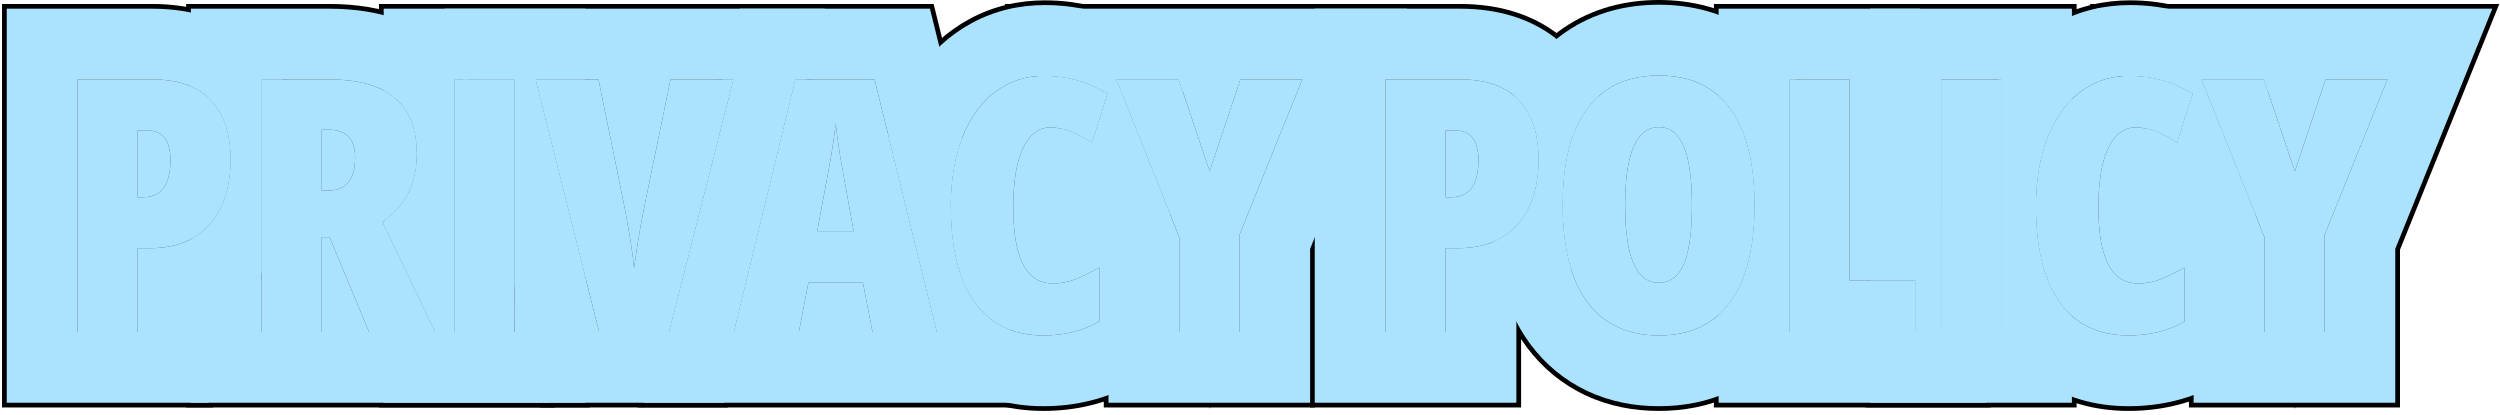 <?xml version="1.0" encoding="UTF-8"?> <svg xmlns="http://www.w3.org/2000/svg" width="530" height="88" viewBox="0 0 530 88" fill="none"><g clip-path="url(#clip0_675_133)"><path d="M486.5 36.325L493.018 16.843H506.128L492.798 49.838V70.383H480.054V50.278L466.688 16.843H479.944L486.5 36.325Z" fill="black"></path><path d="M452.663 27.024C451.417 27.024 450.307 27.415 449.33 28.196C448.354 28.953 447.536 30.064 446.876 31.528C446.217 32.969 445.717 34.727 445.375 36.802C445.033 38.877 444.862 41.221 444.862 43.833C444.862 47.446 445.167 50.461 445.778 52.878C446.413 55.295 447.353 57.102 448.598 58.298C449.843 59.495 451.405 60.093 453.285 60.093C455.019 60.093 456.679 59.763 458.266 59.104C459.877 58.445 461.488 57.651 463.1 56.724V68.149C461.391 69.15 459.535 69.895 457.533 70.383C455.556 70.872 453.456 71.116 451.234 71.116C446.986 71.116 443.397 70.066 440.468 67.966C437.562 65.867 435.353 62.778 433.839 58.701C432.35 54.624 431.605 49.644 431.605 43.76C431.605 39.634 432.057 35.874 432.96 32.48C433.888 29.087 435.219 26.169 436.952 23.728C438.686 21.287 440.773 19.407 443.214 18.088C445.68 16.746 448.463 16.074 451.564 16.074C453.932 16.074 456.203 16.379 458.375 16.99C460.573 17.6 462.746 18.552 464.894 19.846L461.525 30.32C460.109 29.319 458.681 28.525 457.24 27.939C455.8 27.329 454.274 27.024 452.663 27.024Z" fill="black"></path><path d="M411.5 70.383V16.843H424.244V70.383H411.5Z" fill="black"></path><path d="M379.346 70.383V16.843H392.09V59.433H406.042V70.383H379.346Z" fill="black"></path><path d="M371.984 43.539C371.984 48.031 371.545 51.998 370.666 55.441C369.812 58.859 368.518 61.74 366.784 64.084C365.075 66.403 362.951 68.161 360.412 69.357C357.897 70.529 354.98 71.115 351.66 71.115C348.364 71.115 345.446 70.517 342.907 69.32C340.368 68.124 338.232 66.366 336.499 64.047C334.765 61.703 333.459 58.81 332.58 55.368C331.701 51.925 331.262 47.958 331.262 43.466C331.262 37.509 332.031 32.492 333.569 28.415C335.131 24.337 337.426 21.249 340.454 19.149C343.505 17.05 347.241 16 351.66 16C356.103 16 359.826 17.038 362.829 19.113C365.856 21.188 368.139 24.276 369.677 28.378C371.215 32.455 371.984 37.509 371.984 43.539ZM344.519 43.539C344.519 47.177 344.787 50.216 345.324 52.658C345.861 55.099 346.655 56.93 347.705 58.151C348.779 59.347 350.097 59.945 351.66 59.945C353.271 59.945 354.589 59.359 355.615 58.188C356.665 57.016 357.434 55.221 357.922 52.804C358.435 50.363 358.691 47.274 358.691 43.539C358.691 37.875 358.105 33.7 356.933 31.015C355.786 28.305 354.028 26.95 351.66 26.95C350.097 26.95 348.779 27.572 347.705 28.817C346.655 30.038 345.861 31.881 345.324 34.347C344.787 36.789 344.519 39.852 344.519 43.539Z" fill="black"></path><path d="M309.62 16.843C315.138 16.843 319.276 18.32 322.035 21.274C324.818 24.228 326.209 28.427 326.209 33.872C326.209 36.533 325.868 39.011 325.184 41.306C324.5 43.576 323.451 45.566 322.035 47.275C320.619 48.959 318.824 50.278 316.651 51.23C314.479 52.158 311.915 52.622 308.961 52.622H306.471V70.383H293.727V16.843H309.62ZM308.412 27.646H306.471V41.818H307.606C308.778 41.818 309.803 41.562 310.682 41.049C311.561 40.512 312.232 39.67 312.696 38.523C313.185 37.351 313.429 35.825 313.429 33.945C313.429 31.845 313.014 30.27 312.184 29.221C311.354 28.171 310.096 27.646 308.412 27.646Z" fill="black"></path><path d="M256.445 36.325L262.963 16.843H276.074L262.744 49.838V70.383H250V50.278L236.633 16.843H249.89L256.445 36.325Z" fill="black"></path><path d="M222.608 27.024C221.363 27.024 220.252 27.415 219.275 28.196C218.299 28.953 217.481 30.064 216.822 31.528C216.163 32.969 215.662 34.727 215.32 36.802C214.979 38.877 214.808 41.221 214.808 43.833C214.808 47.446 215.113 50.461 215.723 52.878C216.358 55.295 217.298 57.102 218.543 58.298C219.788 59.495 221.351 60.093 223.23 60.093C224.964 60.093 226.624 59.763 228.211 59.104C229.822 58.445 231.434 57.651 233.045 56.724V68.149C231.336 69.15 229.48 69.895 227.479 70.383C225.501 70.872 223.401 71.116 221.18 71.116C216.932 71.116 213.343 70.066 210.413 67.966C207.508 65.867 205.298 62.778 203.785 58.701C202.295 54.624 201.551 49.644 201.551 43.76C201.551 39.634 202.002 35.874 202.906 32.48C203.833 29.087 205.164 26.169 206.897 23.728C208.631 21.287 210.718 19.407 213.16 18.088C215.625 16.746 218.409 16.074 221.509 16.074C223.877 16.074 226.148 16.379 228.321 16.99C230.518 17.6 232.691 18.552 234.839 19.846L231.47 30.32C230.054 29.319 228.626 28.525 227.186 27.939C225.745 27.329 224.219 27.024 222.608 27.024Z" fill="black"></path><path d="M184.961 70.383L182.947 59.946H171.375L169.361 70.383H155.555L168.592 16.843H185.401L198.621 70.383H184.961ZM180.97 48.996L178.809 37.021C178.565 35.678 178.333 34.372 178.113 33.102C177.918 31.833 177.735 30.625 177.564 29.477C177.417 28.305 177.283 27.219 177.161 26.218C177.063 27.17 176.929 28.22 176.758 29.367C176.612 30.515 176.429 31.723 176.209 32.993C175.989 34.238 175.757 35.532 175.513 36.874L173.243 48.996H180.97Z" fill="black"></path><path d="M155.518 16.843L141.858 70.383H127.027L113.514 16.843H126.88L132.264 43.247C132.508 44.419 132.776 45.859 133.069 47.568C133.387 49.277 133.667 50.974 133.912 52.658C134.156 54.343 134.327 55.722 134.424 56.796C134.571 55.722 134.766 54.355 135.01 52.695C135.279 51.01 135.56 49.326 135.853 47.641C136.17 45.932 136.451 44.492 136.695 43.32L142.151 16.843H155.518Z" fill="black"></path><path d="M96.338 70.383V16.843H109.082V70.383H96.338Z" fill="black"></path><path d="M69.788 16.843C73.938 16.843 77.393 17.429 80.151 18.601C82.91 19.773 84.973 21.53 86.34 23.874C87.707 26.193 88.391 29.123 88.391 32.663C88.391 34.738 88.123 36.655 87.585 38.413C87.048 40.17 86.243 41.77 85.168 43.21C84.094 44.65 82.739 45.932 81.103 47.055L92.273 70.383H78.247L69.861 50.278H68.213V70.383H55.469V16.843H69.788ZM69.641 27.5H68.213V40.39H69.568C71.472 40.39 72.9 39.804 73.853 38.632C74.805 37.46 75.281 35.69 75.281 33.322C75.281 31.369 74.805 29.916 73.853 28.964C72.925 27.988 71.521 27.5 69.641 27.5Z" fill="black"></path><path d="M32.325 16.843C37.843 16.843 41.981 18.32 44.74 21.274C47.523 24.228 48.915 28.427 48.915 33.872C48.915 36.533 48.573 39.011 47.889 41.306C47.206 43.576 46.156 45.566 44.74 47.275C43.324 48.959 41.529 50.278 39.356 51.23C37.184 52.158 34.62 52.622 31.666 52.622H29.176V70.383H16.432V16.843H32.325ZM31.117 27.646H29.176V41.818H30.311C31.483 41.818 32.508 41.562 33.387 41.049C34.266 40.512 34.938 39.67 35.401 38.523C35.89 37.351 36.134 35.825 36.134 33.945C36.134 31.845 35.719 30.27 34.889 29.221C34.059 28.171 32.801 27.646 31.117 27.646Z" fill="black"></path><path d="M529.848 0.843L508.798 52.947V86.383H486.622L486.541 86.624L486.46 86.383H464.054V53.358L453.539 27.058C454.829 27.149 456.062 27.441 457.238 27.939C458.679 28.525 460.107 29.318 461.523 30.319L464.893 19.846C462.744 18.552 460.571 17.6 458.374 16.989C456.201 16.379 453.93 16.074 451.562 16.074C450.754 16.074 449.967 16.12 449.202 16.211L443.059 0.843L529.848 0.843ZM492.798 70.383V49.839L506.128 16.843H493.018L486.499 36.325L479.943 16.843H466.687L480.054 50.278V70.383H492.798Z" fill="black"></path><path d="M451.562 0.073C455.321 0.073 459.051 0.56 462.7 1.585L462.699 1.586C466.407 2.62 469.893 4.18 473.146 6.14L484.005 12.679L481.334 20.977L479.943 16.843H466.687L479.098 47.887V77.32L471.185 81.955C468.095 83.764 464.799 85.073 461.365 85.915L461.366 85.916C461.357 85.918 461.349 85.92 461.34 85.922C461.334 85.923 461.328 85.925 461.322 85.927L461.321 85.926C457.996 86.743 454.616 87.115 451.232 87.115C444.255 87.115 437.253 85.347 431.146 80.971L431.12 80.952L431.094 80.934C427.079 78.032 424.001 74.398 421.691 70.383H424.243V16.843H422.344C422.833 16.035 423.353 15.242 423.904 14.465C426.934 10.198 430.814 6.611 435.561 4.037V4.036C440.612 1.285 446.073 0.073 451.562 0.073ZM451.562 16.074C448.462 16.074 445.679 16.745 443.213 18.088C440.771 19.406 438.684 21.286 436.95 23.727C435.217 26.169 433.887 29.087 432.959 32.48C432.056 35.874 431.604 39.634 431.604 43.76C431.604 49.643 432.349 54.624 433.838 58.701C435.352 62.778 437.561 65.866 440.466 67.966C443.396 70.065 446.984 71.115 451.232 71.115C453.454 71.115 455.554 70.871 457.531 70.383C459.533 69.895 461.389 69.15 463.098 68.149V56.724C461.486 57.651 459.875 58.444 458.264 59.103C456.677 59.763 455.017 60.093 453.283 60.093C451.403 60.093 449.841 59.494 448.596 58.298C447.351 57.102 446.411 55.295 445.776 52.878C445.166 50.461 444.86 47.446 444.86 43.833C444.86 41.221 445.031 38.877 445.373 36.802C445.715 34.727 446.216 32.969 446.875 31.528C447.534 30.064 448.352 28.952 449.328 28.195C450.305 27.414 451.416 27.023 452.661 27.023C454.272 27.023 455.798 27.329 457.238 27.939C458.679 28.525 460.107 29.318 461.523 30.319L464.893 19.846C462.744 18.552 460.571 17.6 458.374 16.989C456.201 16.379 453.93 16.074 451.562 16.074Z" fill="black"></path><path d="M424.244 16.843H411.5V70.383H424.244V16.843ZM440.244 20.113C439.032 21.137 437.935 22.342 436.951 23.727C435.218 26.169 433.888 29.087 432.96 32.48C432.057 35.874 431.604 39.634 431.604 43.76C431.605 49.643 432.35 54.624 433.839 58.701C435.313 62.672 437.45 65.702 440.244 67.797V86.383H395.5V70.383H406.043V59.434H395.5V0.843L440.244 0.843V20.113Z" fill="black"></path><path d="M379.348 16.843V70.383H406.044V59.434H392.092V16.843H363.348V0.843L408.092 0.843V43.434H411.501V70.383H422.044V86.383H363.348V67.585C364.636 66.611 365.783 65.445 366.786 64.084C368.52 61.74 369.813 58.859 370.668 55.441C371.547 51.999 371.986 48.032 371.986 43.54C371.986 37.51 371.218 32.456 369.68 28.379C368.23 24.514 366.119 21.55 363.348 19.484V16.843H379.348Z" fill="black"></path><path d="M371.984 43.54C371.984 37.51 371.216 32.456 369.678 28.379C368.14 24.277 365.856 21.189 362.829 19.113C359.826 17.038 356.103 16.001 351.66 16.001C347.241 16.001 343.506 17.051 340.454 19.15C337.427 21.25 335.132 24.338 333.569 28.415C332.031 32.492 331.262 37.51 331.262 43.467C331.262 47.959 331.701 51.926 332.58 55.368C333.459 58.81 334.766 61.704 336.499 64.048C338.232 66.367 340.368 68.125 342.907 69.321C345.446 70.517 348.364 71.115 351.66 71.115C354.98 71.115 357.898 70.529 360.412 69.357C362.951 68.161 365.075 66.403 366.784 64.084C368.518 61.74 369.812 58.859 370.666 55.441C371.49 52.214 371.928 48.526 371.979 44.376L371.984 43.54ZM351.66 26.95C354.028 26.95 355.786 28.306 356.934 31.016C358.105 33.701 358.691 37.876 358.691 43.54L358.679 44.91C358.623 48.037 358.37 50.669 357.922 52.805C357.434 55.222 356.665 57.017 355.615 58.188C354.59 59.36 353.271 59.946 351.66 59.946C350.098 59.946 348.779 59.347 347.705 58.151C346.655 56.931 345.861 55.1 345.324 52.658C344.787 50.217 344.519 47.178 344.519 43.54C344.519 39.853 344.787 36.789 345.324 34.348C345.861 31.882 346.655 30.039 347.705 28.818C348.779 27.573 350.098 26.95 351.66 26.95ZM379.346 70.383H381.765C381.126 71.474 380.428 72.54 379.664 73.574L379.665 73.575C376.424 77.974 372.238 81.472 367.231 83.831L367.171 83.86C362.164 86.194 356.862 87.115 351.66 87.115C346.414 87.115 341.1 86.156 336.088 83.795C331.103 81.446 326.933 77.974 323.683 73.626L323.658 73.594L323.635 73.561C320.434 69.233 318.359 64.347 317.077 59.326C316.438 56.822 315.985 54.239 315.691 51.598C316.019 51.484 316.339 51.363 316.65 51.23C318.823 50.278 320.617 48.96 322.033 47.275C323.449 45.566 324.499 43.576 325.183 41.306C325.866 39.011 326.208 36.533 326.208 33.872C326.208 28.428 324.816 24.229 322.033 21.274C321.421 20.619 320.74 20.035 319.992 19.525C322.524 14.272 326.215 9.554 331.335 6.003L331.36 5.985L331.385 5.969C337.586 1.703 344.64 0 351.66 0C358.637 7.73566e-05 365.715 1.658 371.926 5.95L371.925 5.951C376.195 8.89 379.458 12.647 381.879 16.843H379.346V70.383Z" fill="black"></path><path d="M309.62 0.843C317.875 0.843 326.918 3.1 333.678 10.303L333.68 10.302C336.39 13.178 338.329 16.383 339.668 19.733C337.027 21.807 334.994 24.7 333.57 28.415C332.032 32.492 331.263 37.51 331.263 43.467C331.263 47.959 331.702 51.926 332.581 55.368C332.855 56.442 333.17 57.462 333.527 58.429C330.551 61.706 326.982 64.172 323.072 65.885L322.934 65.945C322.78 66.011 322.625 66.071 322.471 66.134V86.383H277.727V0.843L309.62 0.843ZM308.411 27.646C310.096 27.646 311.354 28.171 312.184 29.221C313.014 30.27 313.429 31.846 313.429 33.945C313.429 35.825 313.184 37.351 312.696 38.523C312.232 39.67 311.561 40.513 310.682 41.05C309.803 41.562 308.777 41.818 307.605 41.818H306.471V27.646H308.411ZM306.471 70.383V52.622H308.961C311.915 52.622 314.479 52.158 316.651 51.23C318.824 50.278 320.618 48.96 322.034 47.275C323.45 45.566 324.5 43.576 325.184 41.306C325.867 39.011 326.209 36.533 326.209 33.872C326.209 28.428 324.817 24.229 322.034 21.274C319.275 18.32 315.137 16.843 309.62 16.843H293.727V70.383H306.471Z" fill="black"></path><path d="M299.795 0.843L278.745 52.947V86.383H256.569L256.488 86.624L256.407 86.383H234.001V53.358L223.486 27.058C224.776 27.149 226.01 27.441 227.186 27.939C228.626 28.525 230.055 29.318 231.471 30.319L234.84 19.846C232.692 18.552 230.518 17.6 228.321 16.989C226.149 16.379 223.878 16.074 221.51 16.074C220.702 16.074 219.914 16.12 219.149 16.211L213.006 0.843L299.795 0.843ZM262.745 70.383V49.839L276.075 16.843H262.965L256.446 36.325L249.891 16.843H236.634L250.001 50.278V70.383H262.745Z" fill="black"></path><path d="M221.509 0.073C225.267 0.073 228.998 0.56 232.646 1.585L232.646 1.586C236.353 2.62 239.839 4.18 243.093 6.14L253.951 12.679L251.28 20.977L249.89 16.843H236.633L249.044 47.887V77.32L241.131 81.955C238.042 83.764 234.745 85.073 231.312 85.915L231.312 85.916C231.304 85.918 231.295 85.92 231.286 85.922C231.28 85.923 231.274 85.925 231.269 85.927L231.268 85.926C227.942 86.743 224.562 87.115 221.179 87.115C214.201 87.115 207.199 85.347 201.092 80.971L201.066 80.952L201.04 80.934C197.025 78.032 193.947 74.398 191.638 70.383H198.62L187.875 26.867C189.21 22.479 191.146 18.274 193.851 14.465C196.88 10.198 200.76 6.611 205.507 4.037V4.036C210.558 1.285 216.02 0.073 221.509 0.073ZM221.509 16.074C218.408 16.074 215.625 16.745 213.159 18.088C210.718 19.406 208.63 21.286 206.896 23.727C205.163 26.169 203.833 29.087 202.905 32.48C202.002 35.874 201.55 39.634 201.55 43.76C201.55 49.643 202.295 54.624 203.784 58.701C205.298 62.778 207.507 65.866 210.412 67.966C213.342 70.065 216.931 71.115 221.179 71.115C223.4 71.115 225.5 70.871 227.478 70.383C229.479 69.895 231.335 69.15 233.044 68.149V56.724C231.433 57.651 229.821 58.444 228.21 59.103C226.623 59.763 224.963 60.093 223.229 60.093C221.35 60.093 219.787 59.494 218.542 58.298C217.297 57.102 216.357 55.295 215.723 52.878C215.112 50.461 214.807 47.446 214.807 43.833C214.807 41.221 214.978 38.877 215.319 36.802C215.661 34.727 216.162 32.969 216.821 31.528C217.48 30.064 218.298 28.952 219.274 28.195C220.251 27.414 221.362 27.023 222.607 27.023C224.219 27.023 225.744 27.329 227.185 27.939C228.625 28.525 230.054 29.318 231.47 30.319L234.839 19.846C232.691 18.552 230.517 17.6 228.32 16.989C226.148 16.379 223.877 16.074 221.509 16.074Z" fill="black"></path><path d="M197.931 0.843L204.583 27.783C203.925 29.232 203.366 30.798 202.906 32.48C202.003 35.874 201.551 39.634 201.551 43.76C201.551 49.643 202.296 54.624 203.785 58.701C205.299 62.778 207.508 65.866 210.413 67.966C211.814 68.97 213.367 69.731 215.069 70.255L219.053 86.383H135.191L139.087 70.383H141.858L155.519 16.843H152.124L156.021 0.843L197.931 0.843ZM168.592 16.843L155.555 70.383H169.361L171.375 59.946H182.947L184.962 70.383H198.621L185.401 16.843H168.592ZM177.564 29.477C177.735 30.625 177.918 31.833 178.113 33.102C178.333 34.372 178.565 35.679 178.81 37.022L180.97 48.996H173.243L175.514 36.875C175.758 35.532 175.989 34.238 176.209 32.993C176.429 31.724 176.612 30.515 176.759 29.367C176.93 28.22 177.063 27.17 177.161 26.218C177.283 27.219 177.418 28.306 177.564 29.477Z" fill="black"></path><path d="M176.111 0.843L172.029 16.843H168.591L155.554 70.383H158.369L154.288 86.383H114.562L109.082 64.667V16.843H97.011L92.973 0.843L176.111 0.843ZM113.513 16.843L127.026 70.383H141.857L155.518 16.843H142.15L136.694 43.32C136.45 44.492 136.169 45.933 135.852 47.642C135.559 49.326 135.278 51.011 135.01 52.695C134.766 54.355 134.57 55.723 134.424 56.797C134.326 55.723 134.155 54.343 133.911 52.658C133.667 50.974 133.386 49.277 133.068 47.568C132.775 45.86 132.507 44.419 132.263 43.247L126.88 16.843H113.513Z" fill="black"></path><path d="M109.084 16.843H96.34V70.383H109.084V16.843ZM113.515 16.843L125.084 62.679V86.383H80.34V70.383H92.274L81.106 47.056C82.741 45.933 84.096 44.65 85.17 43.21C86.244 41.77 87.05 40.171 87.587 38.413C88.124 36.655 88.393 34.738 88.393 32.663C88.393 29.123 87.709 26.193 86.342 23.874C85.006 21.584 83.005 19.855 80.34 18.684V0.843L125.084 0.843V16.843H113.515Z" fill="black"></path><path d="M69.787 0.843C75.315 0.843 81.064 1.605 86.406 3.874C91.968 6.237 96.835 10.148 100.122 15.749H100.123C100.13 15.761 100.137 15.774 100.145 15.786C100.15 15.795 100.155 15.804 100.16 15.812H100.159C100.359 16.154 100.552 16.497 100.735 16.843H96.338V70.383H109.082V68.44L117.673 86.383H39.469V51.179C41.59 50.231 43.347 48.93 44.738 47.275C46.154 45.566 47.204 43.576 47.888 41.306C48.571 39.011 48.913 36.533 48.913 33.872C48.913 28.428 47.521 24.229 44.738 21.274C43.337 19.774 41.581 18.655 39.469 17.917V0.843L69.787 0.843ZM69.641 27.5C71.52 27.5 72.925 27.988 73.853 28.965C74.804 29.917 75.28 31.369 75.28 33.322C75.28 35.69 74.805 37.461 73.853 38.633C72.9 39.805 71.472 40.391 69.567 40.391H68.213V27.5H69.641ZM68.213 70.383V50.278H69.86L78.247 70.383H92.272L81.103 47.056C82.739 45.933 84.094 44.65 85.168 43.21C86.242 41.77 87.048 40.171 87.585 38.413C88.122 36.655 88.391 34.738 88.391 32.663C88.391 29.123 87.707 26.193 86.34 23.874C84.973 21.53 82.91 19.773 80.151 18.601C77.393 17.429 73.938 16.843 69.787 16.843H55.469V70.383H68.213Z" fill="black"></path><path d="M32.324 0.843C40.579 0.843 49.622 3.1 56.382 10.303L56.384 10.302C58.303 12.339 59.835 14.542 61.042 16.843H55.469V59.237C52.653 62.114 49.358 64.316 45.776 65.885L45.638 65.945C45.484 66.011 45.329 66.071 45.175 66.134V86.383H0.43L0.43 0.843L32.324 0.843ZM31.115 27.646C32.8 27.646 34.058 28.171 34.888 29.221C35.718 30.27 36.133 31.846 36.133 33.945C36.133 35.825 35.889 37.351 35.4 38.523C34.937 39.67 34.265 40.513 33.386 41.05C32.507 41.562 31.481 41.818 30.31 41.818H29.175V27.646H31.115ZM29.175 70.383V52.622H31.665C34.619 52.622 37.183 52.158 39.355 51.23C41.528 50.278 43.322 48.96 44.738 47.275C46.154 45.566 47.204 43.576 47.888 41.306C48.571 39.011 48.913 36.533 48.913 33.872C48.913 28.428 47.521 24.229 44.738 21.274C41.98 18.32 37.842 16.843 32.324 16.843H16.431V70.383H29.175Z" fill="black"></path><path d="M486.5 36.325L493.018 16.843H506.128L492.798 49.838V70.383H480.054V50.278L466.688 16.843H479.944L486.5 36.325Z" fill="#ABE3FF"></path><path d="M452.663 27.024C451.417 27.024 450.307 27.415 449.33 28.196C448.354 28.953 447.536 30.064 446.876 31.528C446.217 32.969 445.717 34.727 445.375 36.802C445.033 38.877 444.862 41.221 444.862 43.833C444.862 47.446 445.167 50.461 445.778 52.878C446.413 55.295 447.353 57.102 448.598 58.298C449.843 59.495 451.405 60.093 453.285 60.093C455.019 60.093 456.679 59.763 458.266 59.104C459.877 58.445 461.488 57.651 463.1 56.724V68.149C461.391 69.15 459.535 69.895 457.533 70.383C455.556 70.872 453.456 71.116 451.234 71.116C446.986 71.116 443.397 70.066 440.468 67.966C437.562 65.867 435.353 62.778 433.839 58.701C432.35 54.624 431.605 49.644 431.605 43.76C431.605 39.634 432.057 35.874 432.96 32.48C433.888 29.087 435.219 26.169 436.952 23.728C438.686 21.287 440.773 19.407 443.214 18.088C445.68 16.746 448.463 16.074 451.564 16.074C453.932 16.074 456.203 16.379 458.375 16.99C460.573 17.6 462.746 18.552 464.894 19.846L461.525 30.32C460.109 29.319 458.681 28.525 457.24 27.939C455.8 27.329 454.274 27.024 452.663 27.024Z" fill="#ABE3FF"></path><path d="M411.5 70.383V16.843H424.244V70.383H411.5Z" fill="#ABE3FF"></path><path d="M379.346 70.383V16.843H392.09V59.433H406.042V70.383H379.346Z" fill="#ABE3FF"></path><path d="M371.984 43.539C371.984 48.031 371.545 51.998 370.666 55.441C369.812 58.859 368.518 61.74 366.784 64.084C365.075 66.403 362.951 68.161 360.412 69.357C357.897 70.529 354.98 71.115 351.66 71.115C348.364 71.115 345.446 70.517 342.907 69.32C340.368 68.124 338.232 66.366 336.499 64.047C334.765 61.703 333.459 58.81 332.58 55.368C331.701 51.925 331.262 47.958 331.262 43.466C331.262 37.509 332.031 32.492 333.569 28.415C335.131 24.337 337.426 21.249 340.454 19.149C343.505 17.05 347.241 16 351.66 16C356.103 16 359.826 17.038 362.829 19.113C365.856 21.188 368.139 24.276 369.677 28.378C371.215 32.455 371.984 37.509 371.984 43.539ZM344.519 43.539C344.519 47.177 344.787 50.216 345.324 52.658C345.861 55.099 346.655 56.93 347.705 58.151C348.779 59.347 350.097 59.945 351.66 59.945C353.271 59.945 354.589 59.359 355.615 58.188C356.665 57.016 357.434 55.221 357.922 52.804C358.435 50.363 358.691 47.274 358.691 43.539C358.691 37.875 358.105 33.7 356.933 31.015C355.786 28.305 354.028 26.95 351.66 26.95C350.097 26.95 348.779 27.572 347.705 28.817C346.655 30.038 345.861 31.881 345.324 34.347C344.787 36.789 344.519 39.852 344.519 43.539Z" fill="#ABE3FF"></path><path d="M309.62 16.843C315.138 16.843 319.276 18.32 322.035 21.274C324.818 24.228 326.209 28.427 326.209 33.872C326.209 36.533 325.868 39.011 325.184 41.306C324.5 43.576 323.451 45.566 322.035 47.275C320.619 48.959 318.824 50.278 316.651 51.23C314.479 52.158 311.915 52.622 308.961 52.622H306.471V70.383H293.727V16.843H309.62ZM308.412 27.646H306.471V41.818H307.606C308.778 41.818 309.803 41.562 310.682 41.049C311.561 40.512 312.232 39.67 312.696 38.523C313.185 37.351 313.429 35.825 313.429 33.945C313.429 31.845 313.014 30.27 312.184 29.221C311.354 28.171 310.096 27.646 308.412 27.646Z" fill="#ABE3FF"></path><path d="M256.445 36.325L262.963 16.843H276.074L262.744 49.838V70.383H250V50.278L236.633 16.843H249.89L256.445 36.325Z" fill="#ABE3FF"></path><path d="M222.608 27.024C221.363 27.024 220.252 27.415 219.275 28.196C218.299 28.953 217.481 30.064 216.822 31.528C216.163 32.969 215.662 34.727 215.32 36.802C214.979 38.877 214.808 41.221 214.808 43.833C214.808 47.446 215.113 50.461 215.723 52.878C216.358 55.295 217.298 57.102 218.543 58.298C219.788 59.495 221.351 60.093 223.23 60.093C224.964 60.093 226.624 59.763 228.211 59.104C229.822 58.445 231.434 57.651 233.045 56.724V68.149C231.336 69.15 229.48 69.895 227.479 70.383C225.501 70.872 223.401 71.116 221.18 71.116C216.932 71.116 213.343 70.066 210.413 67.966C207.508 65.867 205.298 62.778 203.785 58.701C202.295 54.624 201.551 49.644 201.551 43.76C201.551 39.634 202.002 35.874 202.906 32.48C203.833 29.087 205.164 26.169 206.897 23.728C208.631 21.287 210.718 19.407 213.16 18.088C215.625 16.746 218.409 16.074 221.509 16.074C223.877 16.074 226.148 16.379 228.321 16.99C230.518 17.6 232.691 18.552 234.839 19.846L231.47 30.32C230.054 29.319 228.626 28.525 227.186 27.939C225.745 27.329 224.219 27.024 222.608 27.024Z" fill="#ABE3FF"></path><path d="M184.961 70.383L182.947 59.946H171.375L169.361 70.383H155.555L168.592 16.843H185.401L198.621 70.383H184.961ZM180.97 48.996L178.809 37.021C178.565 35.678 178.333 34.372 178.113 33.102C177.918 31.833 177.735 30.625 177.564 29.477C177.417 28.305 177.283 27.219 177.161 26.218C177.063 27.17 176.929 28.22 176.758 29.367C176.612 30.515 176.429 31.723 176.209 32.993C175.989 34.238 175.757 35.532 175.513 36.874L173.243 48.996H180.97Z" fill="#ABE3FF"></path><path d="M155.518 16.843L141.858 70.383H127.027L113.514 16.843H126.88L132.264 43.247C132.508 44.419 132.776 45.859 133.069 47.568C133.387 49.277 133.667 50.974 133.912 52.658C134.156 54.343 134.327 55.722 134.424 56.796C134.571 55.722 134.766 54.355 135.01 52.695C135.279 51.01 135.56 49.326 135.853 47.641C136.17 45.932 136.451 44.492 136.695 43.32L142.151 16.843H155.518Z" fill="#ABE3FF"></path><path d="M96.338 70.383V16.843H109.082V70.383H96.338Z" fill="#ABE3FF"></path><path d="M69.788 16.843C73.938 16.843 77.393 17.429 80.151 18.601C82.91 19.773 84.973 21.53 86.34 23.874C87.707 26.193 88.391 29.123 88.391 32.663C88.391 34.738 88.123 36.655 87.585 38.413C87.048 40.17 86.243 41.77 85.168 43.21C84.094 44.65 82.739 45.932 81.103 47.055L92.273 70.383H78.247L69.861 50.278H68.213V70.383H55.469V16.843H69.788ZM69.641 27.5H68.213V40.39H69.568C71.472 40.39 72.9 39.804 73.853 38.632C74.805 37.46 75.281 35.69 75.281 33.322C75.281 31.369 74.805 29.916 73.853 28.964C72.925 27.988 71.521 27.5 69.641 27.5Z" fill="#ABE3FF"></path><path d="M32.325 16.843C37.843 16.843 41.981 18.32 44.74 21.274C47.523 24.228 48.915 28.427 48.915 33.872C48.915 36.533 48.573 39.011 47.889 41.306C47.206 43.576 46.156 45.566 44.74 47.275C43.324 48.959 41.529 50.278 39.356 51.23C37.184 52.158 34.62 52.622 31.666 52.622H29.176V70.383H16.432V16.843H32.325ZM31.117 27.646H29.176V41.818H30.311C31.483 41.818 32.508 41.562 33.387 41.049C34.266 40.512 34.938 39.67 35.401 38.523C35.89 37.351 36.134 35.825 36.134 33.945C36.134 31.845 35.719 30.27 34.889 29.221C34.059 28.171 32.801 27.646 31.117 27.646Z" fill="#ABE3FF"></path><path d="M528.365 1.843L507.798 52.752V85.383H465.054V53.165L454.67 27.192C455.554 27.342 456.411 27.589 457.238 27.939C458.679 28.525 460.107 29.318 461.523 30.319L464.893 19.846C462.744 18.552 460.571 17.6 458.374 16.989C456.201 16.379 453.93 16.074 451.562 16.074C451.116 16.074 450.676 16.089 450.242 16.117L444.535 1.843L528.365 1.843ZM492.798 70.383V49.839L506.128 16.843H493.018L486.499 36.325L479.943 16.843H466.687L480.054 50.278V70.383H492.798Z" fill="#ABE3FF"></path><path d="M451.563 1.073C455.221 1.073 458.845 1.546 462.389 2.537C466.017 3.545 469.435 5.071 472.632 6.996L482.812 13.127L480.799 19.383L479.944 16.843H466.688L478.099 45.385V76.747L470.68 81.092C467.665 82.858 464.445 84.137 461.087 84.956L461.086 84.955C457.844 85.752 454.544 86.115 451.233 86.115C444.427 86.115 437.638 84.392 431.729 80.158L431.681 80.123C427.961 77.435 425.064 74.092 422.852 70.383H424.244V16.843H423.522C423.904 16.234 424.302 15.633 424.721 15.044C427.669 10.892 431.438 7.411 436.04 4.916V4.914C440.93 2.251 446.224 1.073 451.563 1.073ZM451.563 16.074C448.463 16.074 445.68 16.745 443.214 18.088C440.772 19.406 438.685 21.286 436.951 23.727C435.218 26.169 433.888 29.087 432.96 32.48C432.057 35.874 431.604 39.634 431.604 43.76C431.605 49.643 432.35 54.624 433.839 58.701C435.353 62.778 437.562 65.866 440.467 67.966C443.396 70.065 446.985 71.115 451.233 71.115C453.455 71.115 455.555 70.871 457.532 70.383C459.534 69.895 461.39 69.15 463.099 68.149V56.724C461.487 57.651 459.876 58.444 458.265 59.103C456.678 59.763 455.018 60.093 453.284 60.093C451.404 60.093 449.842 59.494 448.597 58.298C447.352 57.102 446.412 55.295 445.777 52.878C445.167 50.461 444.861 47.446 444.861 43.833C444.861 41.221 445.032 38.877 445.374 36.802C445.716 34.727 446.217 32.969 446.876 31.528C447.535 30.064 448.353 28.952 449.329 28.195C450.306 27.414 451.417 27.023 452.662 27.023C454.273 27.023 455.799 27.329 457.239 27.939C458.68 28.525 460.108 29.318 461.524 30.319L464.894 19.846C462.745 18.552 460.572 17.6 458.375 16.989C456.202 16.379 453.931 16.074 451.563 16.074Z" fill="#ABE3FF"></path><path d="M424.244 16.843H411.5V70.383H424.244V16.843ZM439.244 21.027C438.422 21.835 437.657 22.734 436.951 23.727C435.218 26.169 433.888 29.087 432.96 32.48C432.057 35.874 431.604 39.634 431.604 43.76C431.605 49.643 432.35 54.624 433.839 58.701C435.132 62.184 436.935 64.943 439.244 66.982V85.383H396.5V70.383H406.043V59.434H396.5V1.843L439.244 1.843V21.027Z" fill="#ABE3FF"></path><path d="M379.348 16.843V70.383H406.044V59.434H392.092V16.843H364.348V1.843L407.092 1.843V44.434H411.501V70.383H421.044V85.383H364.348V66.766C365.237 65.975 366.051 65.082 366.786 64.084C368.52 61.74 369.813 58.859 370.668 55.441C371.547 51.999 371.986 48.032 371.986 43.54C371.986 37.51 371.218 32.456 369.68 28.379C368.41 24.994 366.632 22.3 364.348 20.295V16.843H379.348Z" fill="#ABE3FF"></path><path d="M371.986 43.54C371.986 37.51 371.218 32.456 369.68 28.379C368.142 24.277 365.858 21.189 362.831 19.113C359.828 17.038 356.105 16.001 351.662 16.001C347.243 16.001 343.508 17.051 340.456 19.15C337.429 21.25 335.134 24.338 333.571 28.415C332.033 32.492 331.264 37.51 331.264 43.467C331.264 47.959 331.703 51.926 332.582 55.368C333.461 58.81 334.768 61.704 336.501 64.048C338.234 66.367 340.37 68.125 342.909 69.321C345.448 70.517 348.366 71.115 351.662 71.115C354.982 71.115 357.9 70.529 360.414 69.357C362.953 68.161 365.077 66.403 366.786 64.084C368.52 61.74 369.813 58.859 370.668 55.441C371.492 52.214 371.93 48.526 371.981 44.376L371.986 43.54ZM351.662 26.95C354.03 26.95 355.788 28.306 356.936 31.016C358.107 33.701 358.693 37.876 358.693 43.54L358.681 44.91C358.625 48.037 358.372 50.669 357.924 52.805C357.436 55.222 356.667 57.017 355.617 58.188C354.592 59.36 353.273 59.946 351.662 59.946C350.1 59.946 348.781 59.347 347.707 58.151C346.657 56.931 345.863 55.1 345.326 52.658C344.789 50.217 344.521 47.178 344.521 43.54C344.521 39.853 344.789 36.789 345.326 34.348C345.863 31.882 346.657 30.039 347.707 28.818C348.781 27.573 350.1 26.95 351.662 26.95ZM379.348 70.383H380.602C380.063 71.269 379.484 72.136 378.86 72.981L378.862 72.982C375.717 77.251 371.66 80.64 366.808 82.927L366.778 82.94L366.75 82.953C361.899 85.214 356.747 86.115 351.662 86.115C346.538 86.115 341.373 85.178 336.516 82.89C331.684 80.613 327.64 77.249 324.485 73.027L324.44 72.967C321.331 68.762 319.305 64.001 318.048 59.079C317.4 56.543 316.948 53.918 316.66 51.227C318.829 50.275 320.621 48.958 322.035 47.275C323.451 45.566 324.501 43.576 325.185 41.306C325.868 39.011 326.21 36.533 326.21 33.872C326.21 28.428 324.818 24.229 322.035 21.274C321.654 20.866 321.245 20.487 320.811 20.135C323.28 14.943 326.893 10.302 331.907 6.824L331.931 6.809L331.953 6.792C337.957 2.661 344.805 1 351.662 1C358.463 1 365.313 2.613 371.312 6.742L371.312 6.741C375.299 9.474 378.389 12.948 380.721 16.843H379.348V70.383Z" fill="#ABE3FF"></path><path d="M309.62 1.843C317.704 1.843 326.442 4.051 332.951 10.988H332.952C332.959 10.996 332.966 11.004 332.974 11.012C332.981 11.02 332.989 11.028 332.997 11.036H332.996C335.668 13.885 337.566 17.07 338.86 20.408C336.609 22.419 334.846 25.087 333.57 28.415C332.032 32.492 331.263 37.51 331.263 43.467C331.263 47.959 331.702 51.926 332.581 55.368C332.755 56.049 332.946 56.708 333.153 57.346C330.207 60.717 326.623 63.237 322.671 64.969L322.606 64.997L322.541 65.025C322.186 65.177 321.828 65.317 321.471 65.454V85.383H278.727V1.843L309.62 1.843ZM308.411 27.646C310.096 27.646 311.354 28.171 312.184 29.221C313.014 30.27 313.429 31.846 313.429 33.945C313.429 35.825 313.184 37.351 312.696 38.523C312.232 39.67 311.561 40.513 310.682 41.05C309.803 41.562 308.777 41.818 307.605 41.818H306.471V27.646H308.411ZM306.471 70.383V52.622H308.961C311.915 52.622 314.479 52.158 316.651 51.23C318.824 50.278 320.618 48.96 322.034 47.275C323.45 45.566 324.5 43.576 325.184 41.306C325.867 39.011 326.209 36.533 326.209 33.872C326.209 28.428 324.817 24.229 322.034 21.274C319.275 18.32 315.137 16.843 309.62 16.843H293.727V70.383H306.471Z" fill="#ABE3FF"></path><path d="M298.312 1.843L277.745 52.752V85.383H235.001V53.165L224.617 27.192C225.501 27.342 226.358 27.589 227.186 27.939C228.626 28.525 230.055 29.318 231.471 30.319L234.84 19.846C232.692 18.552 230.518 17.6 228.321 16.989C226.149 16.379 223.878 16.074 221.51 16.074C221.063 16.074 220.623 16.089 220.189 16.117L214.482 1.843L298.312 1.843ZM262.745 70.383V49.839L276.075 16.843H262.965L256.446 36.325L249.891 16.843H236.634L250.001 50.278V70.383H262.745Z" fill="#ABE3FF"></path><path d="M221.511 1.073C225.168 1.073 228.793 1.546 232.336 2.537C235.964 3.545 239.382 5.071 242.579 6.996L252.759 13.127L250.746 19.383L249.892 16.843H236.635L248.046 45.385V76.747L240.627 81.092C237.612 82.858 234.393 84.137 231.034 84.956L231.033 84.955C227.792 85.752 224.491 86.115 221.181 86.115C214.374 86.115 207.585 84.392 201.677 80.158L201.628 80.123C197.908 77.435 195.012 74.092 192.799 70.383H198.622L188.359 28.82C188.377 28.754 188.394 28.687 188.411 28.621L188.425 28.573L188.438 28.524C189.749 23.726 191.757 19.145 194.668 15.044C197.616 10.892 201.385 7.411 205.987 4.916V4.914C210.877 2.251 216.171 1.073 221.511 1.073ZM221.511 16.074C218.41 16.074 215.627 16.745 213.161 18.088C210.72 19.406 208.632 21.286 206.898 23.727C205.165 26.169 203.835 29.087 202.907 32.48C202.004 35.874 201.552 39.634 201.552 43.76C201.552 49.643 202.297 54.624 203.786 58.701C205.3 62.778 207.509 65.866 210.414 67.966C213.344 70.065 216.933 71.115 221.181 71.115C223.402 71.115 225.502 70.871 227.479 70.383C229.481 69.895 231.337 69.15 233.046 68.149V56.724C231.435 57.651 229.823 58.444 228.212 59.103C226.625 59.763 224.965 60.093 223.231 60.093C221.352 60.093 219.789 59.494 218.544 58.298C217.299 57.102 216.359 55.295 215.725 52.878C215.114 50.461 214.809 47.446 214.809 43.833C214.809 41.221 214.98 38.877 215.321 36.802C215.663 34.727 216.164 32.969 216.823 31.528C217.482 30.064 218.3 28.952 219.276 28.195C220.253 27.414 221.364 27.023 222.609 27.023C224.221 27.023 225.746 27.329 227.187 27.939C228.627 28.525 230.056 29.318 231.472 30.319L234.841 19.846C232.693 18.552 230.519 17.6 228.322 16.989C226.15 16.379 223.879 16.074 221.511 16.074Z" fill="#ABE3FF"></path><path d="M197.148 1.843L203.936 29.331C203.55 30.331 203.208 31.381 202.907 32.48C202.004 35.874 201.552 39.634 201.552 43.76C201.552 49.643 202.297 54.624 203.786 58.701C205.3 62.778 207.509 65.866 210.414 67.966C211.5 68.744 212.677 69.377 213.944 69.867L217.776 85.383H136.465L140.117 70.383H141.859L155.52 16.843H153.154L156.807 1.843L197.148 1.843ZM168.593 16.843L155.556 70.383H169.362L171.376 59.946H182.948L184.963 70.383H198.622L185.402 16.843H168.593ZM177.565 29.477C177.736 30.625 177.919 31.833 178.114 33.102C178.334 34.372 178.566 35.679 178.811 37.022L180.971 48.996H173.244L175.515 36.875C175.759 35.532 175.99 34.238 176.21 32.993C176.43 31.724 176.613 30.515 176.76 29.367C176.931 28.22 177.064 27.17 177.162 26.218C177.284 27.219 177.419 28.306 177.565 29.477Z" fill="#ABE3FF"></path><path d="M174.825 1.843L170.999 16.843H168.592L155.555 70.383H157.339L153.512 85.383H115.343L109.083 60.581V16.843H98.043L94.258 1.843L174.825 1.843ZM113.514 16.843L127.027 70.383H141.858L155.519 16.843H142.151L136.695 43.32C136.451 44.492 136.17 45.933 135.853 47.642C135.56 49.326 135.279 51.011 135.011 52.695C134.767 54.355 134.571 55.723 134.425 56.797C134.327 55.723 134.156 54.343 133.912 52.658C133.668 50.974 133.387 49.277 133.069 47.568C132.776 45.86 132.508 44.419 132.264 43.247L126.881 16.843H113.514Z" fill="#ABE3FF"></path><path d="M109.084 16.843H96.34V70.383H109.084V16.843ZM113.515 16.843L124.084 58.717V85.383H81.34V70.383H92.274L81.34 47.545V46.888C82.87 45.805 84.148 44.58 85.17 43.21C86.244 41.77 87.05 40.171 87.587 38.413C88.124 36.655 88.393 34.738 88.393 32.663C88.393 29.123 87.709 26.193 86.342 23.874C85.178 21.88 83.51 20.312 81.34 19.166V1.843L124.084 1.843V16.843H113.515Z" fill="#ABE3FF"></path><path d="M69.787 1.843C75.229 1.843 80.835 2.594 86.016 4.795C91.422 7.091 96.13 10.887 99.297 16.316H99.296C99.398 16.491 99.499 16.667 99.597 16.843H96.338V70.383H108.903L116.085 85.383H40.469V50.691C42.148 49.801 43.572 48.663 44.738 47.275C46.154 45.566 47.204 43.576 47.888 41.306C48.571 39.011 48.913 36.533 48.913 33.872C48.913 28.428 47.521 24.229 44.738 21.274C43.565 20.018 42.141 19.029 40.469 18.307V1.843L69.787 1.843ZM69.641 27.5C71.52 27.5 72.925 27.988 73.853 28.965C74.804 29.917 75.28 31.369 75.28 33.322C75.28 35.69 74.805 37.461 73.853 38.633C72.9 39.805 71.472 40.391 69.567 40.391H68.213V27.5H69.641ZM68.213 70.383V50.278H69.86L78.247 70.383H92.272L81.103 47.056C82.739 45.933 84.094 44.65 85.168 43.21C86.242 41.77 87.048 40.171 87.585 38.413C88.122 36.655 88.391 34.738 88.391 32.663C88.391 29.123 87.707 26.193 86.34 23.874C84.973 21.53 82.91 19.773 80.151 18.601C77.393 17.429 73.938 16.843 69.787 16.843H55.469V70.383H68.213Z" fill="#ABE3FF"></path><path d="M32.324 1.843C40.408 1.843 49.146 4.051 55.655 10.988H55.656C55.663 10.996 55.67 11.004 55.678 11.012C55.685 11.02 55.694 11.028 55.701 11.036H55.7C57.403 12.851 58.791 14.802 59.909 16.843H55.469V57.781C52.598 60.935 49.155 63.312 45.375 64.969L45.31 64.997L45.245 65.025C44.89 65.177 44.532 65.317 44.175 65.454V85.383H1.43L1.43 1.843L32.324 1.843ZM31.115 27.646C32.8 27.646 34.058 28.171 34.888 29.221C35.718 30.27 36.133 31.846 36.133 33.945C36.133 35.825 35.889 37.351 35.4 38.523C34.937 39.67 34.265 40.513 33.386 41.05C32.507 41.562 31.481 41.818 30.31 41.818H29.175V27.646H31.115ZM29.175 70.383V52.622H31.665C34.619 52.622 37.183 52.158 39.355 51.23C41.528 50.278 43.322 48.96 44.738 47.275C46.154 45.566 47.204 43.576 47.888 41.306C48.571 39.011 48.913 36.533 48.913 33.872C48.913 28.428 47.521 24.229 44.738 21.274C41.98 18.32 37.842 16.843 32.324 16.843H16.431V70.383H29.175Z" fill="#ABE3FF"></path></g><defs><clipPath id="clip0_675_133"><rect width="530" height="88" fill="white"></rect></clipPath></defs></svg> 